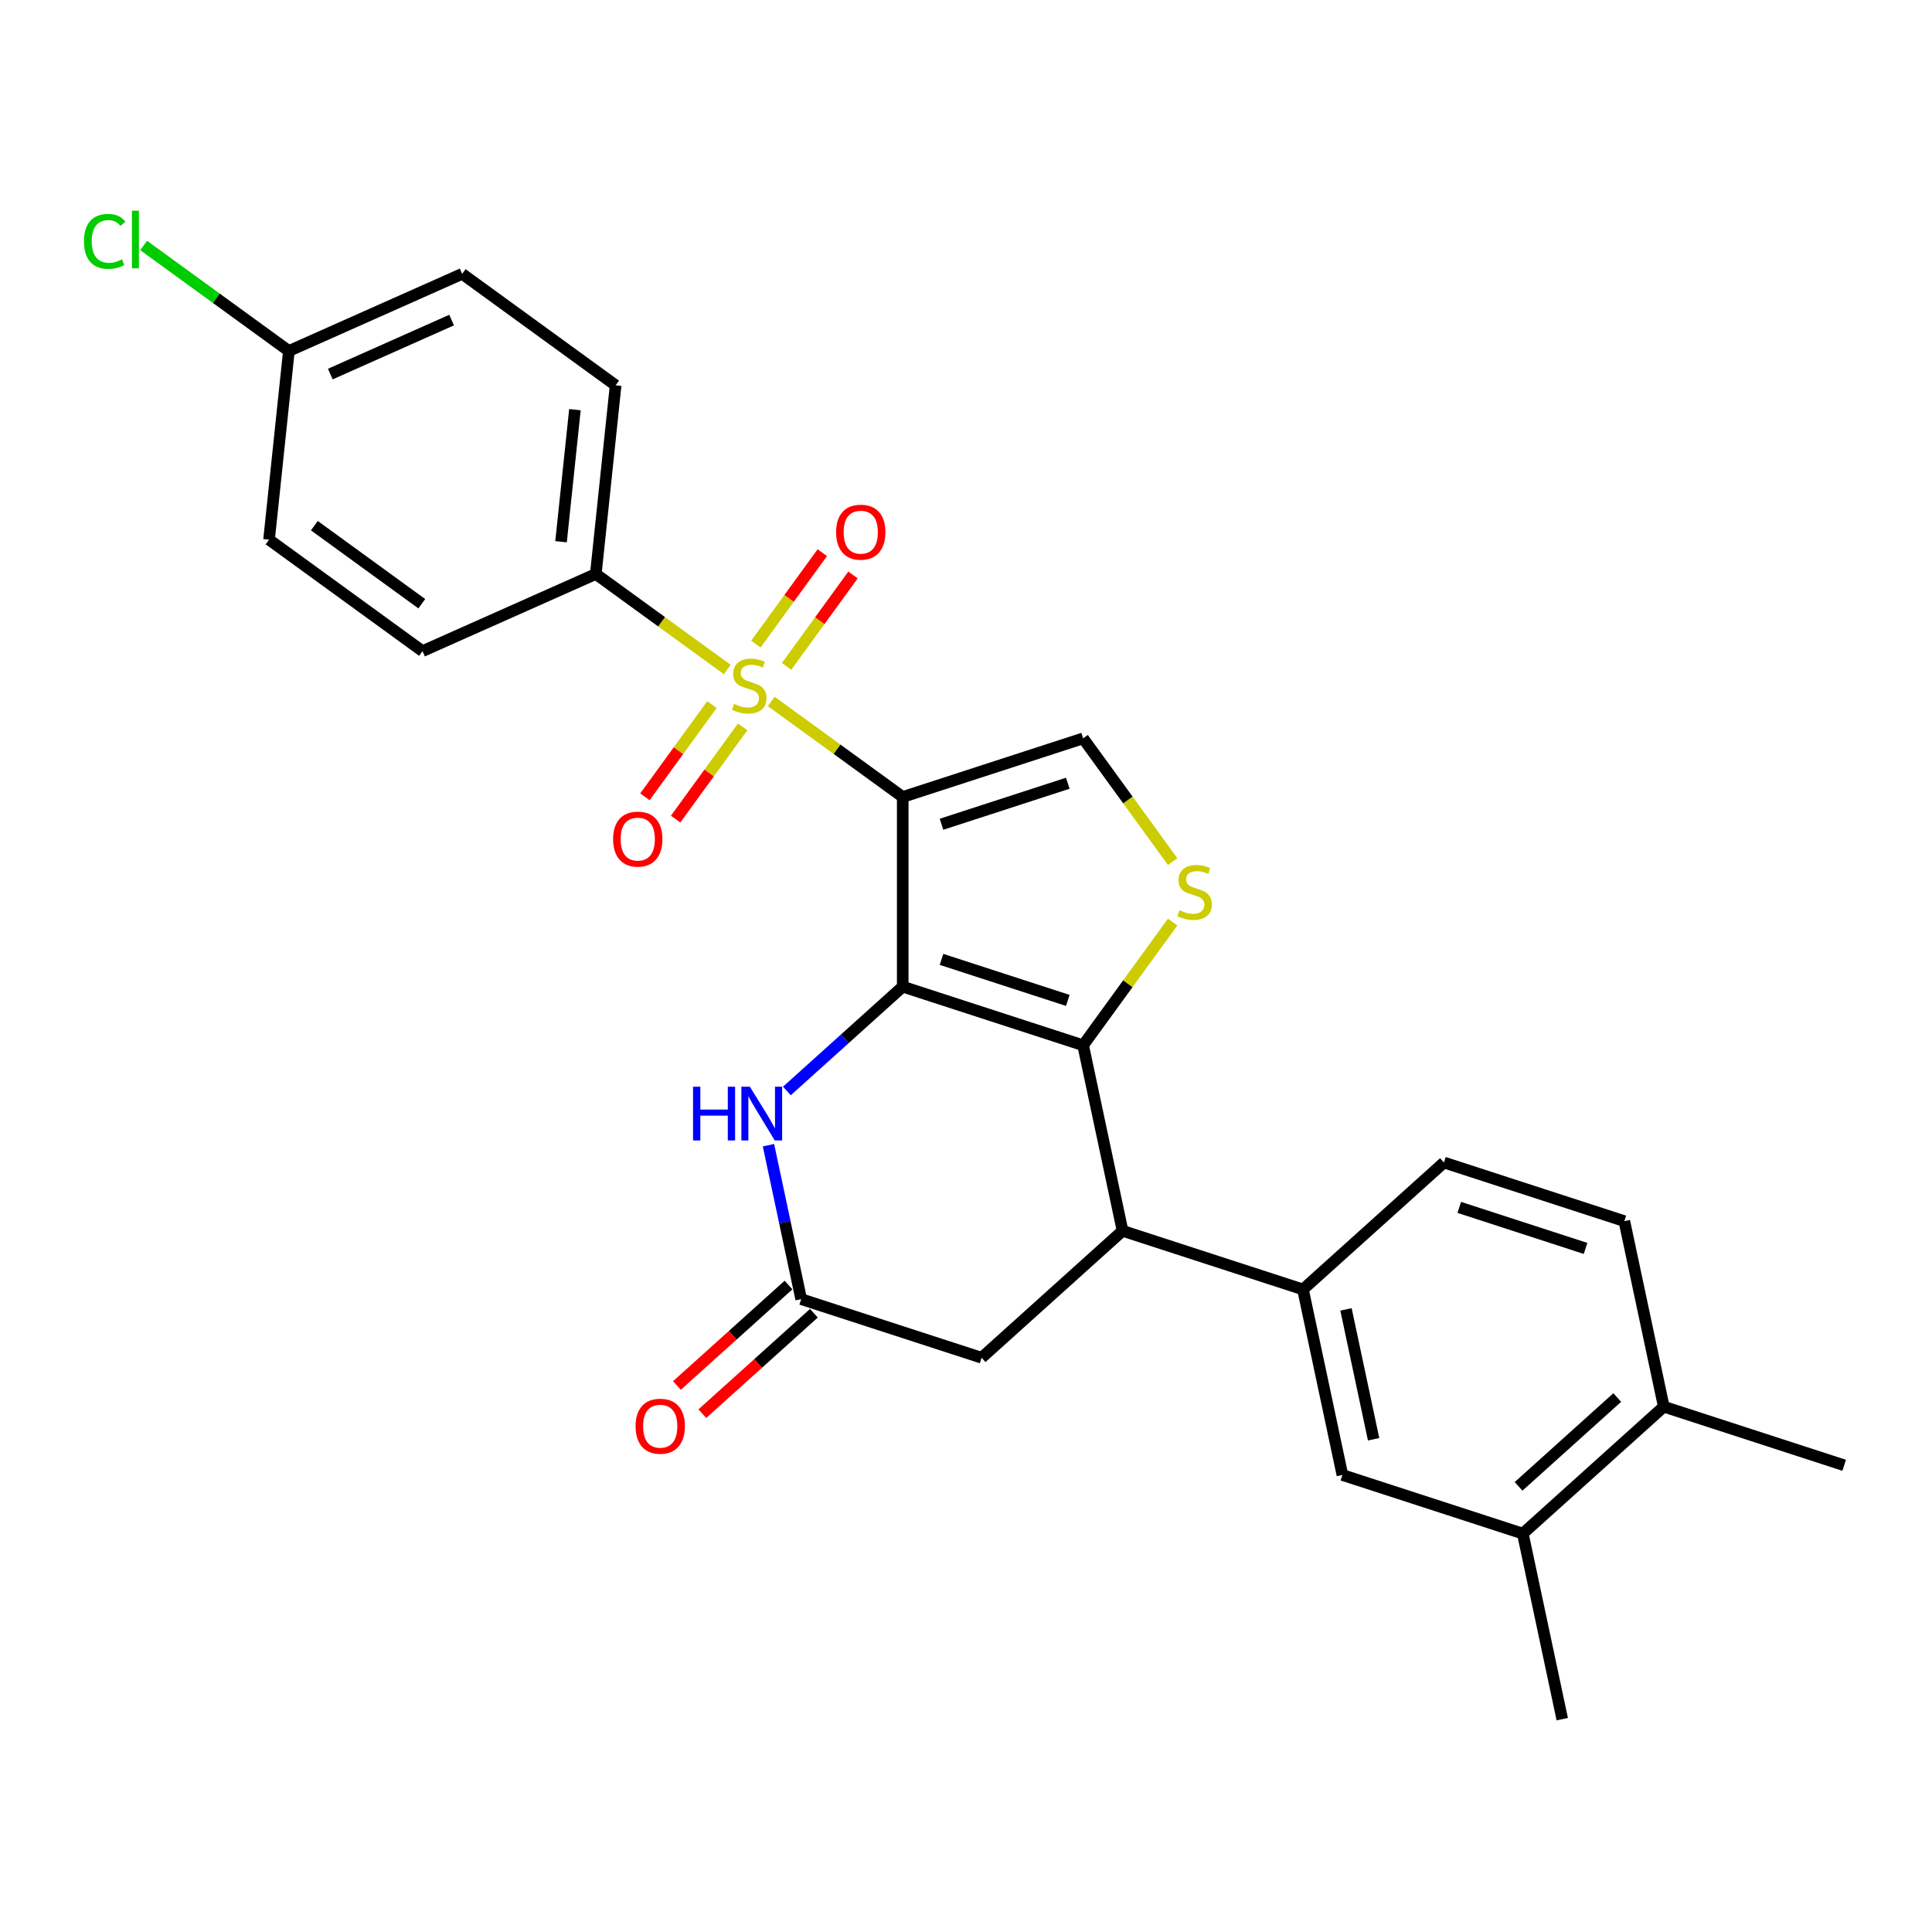<?xml version='1.0' encoding='iso-8859-1'?>
<svg version='1.1' baseProfile='full'
              xmlns='http://www.w3.org/2000/svg'
                      xmlns:rdkit='http://www.rdkit.org/xml'
                      xmlns:xlink='http://www.w3.org/1999/xlink'
                  xml:space='preserve'
width='1000px' height='1000px' viewBox='0 0 1000 1000'>
<!-- END OF HEADER -->
<rect style='opacity:1.0;fill:#FFFFFF;stroke:none' width='1000' height='1000' x='0' y='0'> </rect>
<path class='bond-0' d='M 467.247,412.514 L 467.247,510.696' style='fill:none;fill-rule:evenodd;stroke:#000000;stroke-width:6px;stroke-linecap:butt;stroke-linejoin:miter;stroke-opacity:1' />
<path class='bond-1' d='M 467.247,412.514 L 433.217,387.789' style='fill:none;fill-rule:evenodd;stroke:#000000;stroke-width:6px;stroke-linecap:butt;stroke-linejoin:miter;stroke-opacity:1' />
<path class='bond-1' d='M 433.217,387.789 L 399.186,363.064' style='fill:none;fill-rule:evenodd;stroke:#CCCC00;stroke-width:6px;stroke-linecap:butt;stroke-linejoin:miter;stroke-opacity:1' />
<path class='bond-5' d='M 467.247,412.514 L 560.624,382.174' style='fill:none;fill-rule:evenodd;stroke:#000000;stroke-width:6px;stroke-linecap:butt;stroke-linejoin:miter;stroke-opacity:1' />
<path class='bond-5' d='M 487.322,426.638 L 552.686,405.4' style='fill:none;fill-rule:evenodd;stroke:#000000;stroke-width:6px;stroke-linecap:butt;stroke-linejoin:miter;stroke-opacity:1' />
<path class='bond-2' d='M 467.247,510.696 L 560.624,541.036' style='fill:none;fill-rule:evenodd;stroke:#000000;stroke-width:6px;stroke-linecap:butt;stroke-linejoin:miter;stroke-opacity:1' />
<path class='bond-2' d='M 487.322,496.572 L 552.686,517.81' style='fill:none;fill-rule:evenodd;stroke:#000000;stroke-width:6px;stroke-linecap:butt;stroke-linejoin:miter;stroke-opacity:1' />
<path class='bond-4' d='M 467.247,510.696 L 437.265,537.692' style='fill:none;fill-rule:evenodd;stroke:#000000;stroke-width:6px;stroke-linecap:butt;stroke-linejoin:miter;stroke-opacity:1' />
<path class='bond-4' d='M 437.265,537.692 L 407.283,564.688' style='fill:none;fill-rule:evenodd;stroke:#0000FF;stroke-width:6px;stroke-linecap:butt;stroke-linejoin:miter;stroke-opacity:1' />
<path class='bond-9' d='M 376.447,346.543 L 342.416,321.819' style='fill:none;fill-rule:evenodd;stroke:#CCCC00;stroke-width:6px;stroke-linecap:butt;stroke-linejoin:miter;stroke-opacity:1' />
<path class='bond-9' d='M 342.416,321.819 L 308.385,297.094' style='fill:none;fill-rule:evenodd;stroke:#000000;stroke-width:6px;stroke-linecap:butt;stroke-linejoin:miter;stroke-opacity:1' />
<path class='bond-11' d='M 368.504,364.682 L 351.157,388.557' style='fill:none;fill-rule:evenodd;stroke:#CCCC00;stroke-width:6px;stroke-linecap:butt;stroke-linejoin:miter;stroke-opacity:1' />
<path class='bond-11' d='M 351.157,388.557 L 333.81,412.433' style='fill:none;fill-rule:evenodd;stroke:#FF0000;stroke-width:6px;stroke-linecap:butt;stroke-linejoin:miter;stroke-opacity:1' />
<path class='bond-11' d='M 384.39,376.224 L 367.043,400.099' style='fill:none;fill-rule:evenodd;stroke:#CCCC00;stroke-width:6px;stroke-linecap:butt;stroke-linejoin:miter;stroke-opacity:1' />
<path class='bond-11' d='M 367.043,400.099 L 349.696,423.975' style='fill:none;fill-rule:evenodd;stroke:#FF0000;stroke-width:6px;stroke-linecap:butt;stroke-linejoin:miter;stroke-opacity:1' />
<path class='bond-12' d='M 407.129,344.926 L 424.319,321.266' style='fill:none;fill-rule:evenodd;stroke:#CCCC00;stroke-width:6px;stroke-linecap:butt;stroke-linejoin:miter;stroke-opacity:1' />
<path class='bond-12' d='M 424.319,321.266 L 441.509,297.606' style='fill:none;fill-rule:evenodd;stroke:#FF0000;stroke-width:6px;stroke-linecap:butt;stroke-linejoin:miter;stroke-opacity:1' />
<path class='bond-12' d='M 391.243,333.384 L 408.432,309.724' style='fill:none;fill-rule:evenodd;stroke:#CCCC00;stroke-width:6px;stroke-linecap:butt;stroke-linejoin:miter;stroke-opacity:1' />
<path class='bond-12' d='M 408.432,309.724 L 425.622,286.064' style='fill:none;fill-rule:evenodd;stroke:#FF0000;stroke-width:6px;stroke-linecap:butt;stroke-linejoin:miter;stroke-opacity:1' />
<path class='bond-6' d='M 560.624,541.036 L 581.038,637.073' style='fill:none;fill-rule:evenodd;stroke:#000000;stroke-width:6px;stroke-linecap:butt;stroke-linejoin:miter;stroke-opacity:1' />
<path class='bond-27' d='M 560.624,541.036 L 583.795,509.145' style='fill:none;fill-rule:evenodd;stroke:#000000;stroke-width:6px;stroke-linecap:butt;stroke-linejoin:miter;stroke-opacity:1' />
<path class='bond-27' d='M 583.795,509.145 L 606.965,477.254' style='fill:none;fill-rule:evenodd;stroke:#CCCC00;stroke-width:6px;stroke-linecap:butt;stroke-linejoin:miter;stroke-opacity:1' />
<path class='bond-3' d='M 606.965,445.956 L 583.795,414.065' style='fill:none;fill-rule:evenodd;stroke:#CCCC00;stroke-width:6px;stroke-linecap:butt;stroke-linejoin:miter;stroke-opacity:1' />
<path class='bond-3' d='M 583.795,414.065 L 560.624,382.174' style='fill:none;fill-rule:evenodd;stroke:#000000;stroke-width:6px;stroke-linecap:butt;stroke-linejoin:miter;stroke-opacity:1' />
<path class='bond-7' d='M 397.761,592.75 L 406.229,632.59' style='fill:none;fill-rule:evenodd;stroke:#0000FF;stroke-width:6px;stroke-linecap:butt;stroke-linejoin:miter;stroke-opacity:1' />
<path class='bond-7' d='M 406.229,632.59 L 414.697,672.43' style='fill:none;fill-rule:evenodd;stroke:#000000;stroke-width:6px;stroke-linecap:butt;stroke-linejoin:miter;stroke-opacity:1' />
<path class='bond-8' d='M 581.038,637.073 L 674.415,667.413' style='fill:none;fill-rule:evenodd;stroke:#000000;stroke-width:6px;stroke-linecap:butt;stroke-linejoin:miter;stroke-opacity:1' />
<path class='bond-29' d='M 581.038,637.073 L 508.074,702.77' style='fill:none;fill-rule:evenodd;stroke:#000000;stroke-width:6px;stroke-linecap:butt;stroke-linejoin:miter;stroke-opacity:1' />
<path class='bond-13' d='M 414.697,672.43 L 508.074,702.77' style='fill:none;fill-rule:evenodd;stroke:#000000;stroke-width:6px;stroke-linecap:butt;stroke-linejoin:miter;stroke-opacity:1' />
<path class='bond-15' d='M 408.127,665.134 L 379.255,691.131' style='fill:none;fill-rule:evenodd;stroke:#000000;stroke-width:6px;stroke-linecap:butt;stroke-linejoin:miter;stroke-opacity:1' />
<path class='bond-15' d='M 379.255,691.131 L 350.382,717.128' style='fill:none;fill-rule:evenodd;stroke:#FF0000;stroke-width:6px;stroke-linecap:butt;stroke-linejoin:miter;stroke-opacity:1' />
<path class='bond-15' d='M 421.267,679.726 L 392.394,705.723' style='fill:none;fill-rule:evenodd;stroke:#000000;stroke-width:6px;stroke-linecap:butt;stroke-linejoin:miter;stroke-opacity:1' />
<path class='bond-15' d='M 392.394,705.723 L 363.521,731.721' style='fill:none;fill-rule:evenodd;stroke:#FF0000;stroke-width:6px;stroke-linecap:butt;stroke-linejoin:miter;stroke-opacity:1' />
<path class='bond-10' d='M 674.415,667.413 L 694.828,763.45' style='fill:none;fill-rule:evenodd;stroke:#000000;stroke-width:6px;stroke-linecap:butt;stroke-linejoin:miter;stroke-opacity:1' />
<path class='bond-10' d='M 696.684,677.736 L 710.973,744.962' style='fill:none;fill-rule:evenodd;stroke:#000000;stroke-width:6px;stroke-linecap:butt;stroke-linejoin:miter;stroke-opacity:1' />
<path class='bond-17' d='M 674.415,667.413 L 747.378,601.716' style='fill:none;fill-rule:evenodd;stroke:#000000;stroke-width:6px;stroke-linecap:butt;stroke-linejoin:miter;stroke-opacity:1' />
<path class='bond-19' d='M 308.385,297.094 L 318.648,199.449' style='fill:none;fill-rule:evenodd;stroke:#000000;stroke-width:6px;stroke-linecap:butt;stroke-linejoin:miter;stroke-opacity:1' />
<path class='bond-19' d='M 290.396,280.394 L 297.58,212.043' style='fill:none;fill-rule:evenodd;stroke:#000000;stroke-width:6px;stroke-linecap:butt;stroke-linejoin:miter;stroke-opacity:1' />
<path class='bond-20' d='M 308.385,297.094 L 218.691,337.028' style='fill:none;fill-rule:evenodd;stroke:#000000;stroke-width:6px;stroke-linecap:butt;stroke-linejoin:miter;stroke-opacity:1' />
<path class='bond-14' d='M 694.828,763.45 L 788.205,793.79' style='fill:none;fill-rule:evenodd;stroke:#000000;stroke-width:6px;stroke-linecap:butt;stroke-linejoin:miter;stroke-opacity:1' />
<path class='bond-25' d='M 788.205,793.79 L 808.618,889.827' style='fill:none;fill-rule:evenodd;stroke:#000000;stroke-width:6px;stroke-linecap:butt;stroke-linejoin:miter;stroke-opacity:1' />
<path class='bond-30' d='M 788.205,793.79 L 861.168,728.093' style='fill:none;fill-rule:evenodd;stroke:#000000;stroke-width:6px;stroke-linecap:butt;stroke-linejoin:miter;stroke-opacity:1' />
<path class='bond-30' d='M 786.01,769.343 L 837.085,723.355' style='fill:none;fill-rule:evenodd;stroke:#000000;stroke-width:6px;stroke-linecap:butt;stroke-linejoin:miter;stroke-opacity:1' />
<path class='bond-16' d='M 861.168,728.093 L 840.755,632.056' style='fill:none;fill-rule:evenodd;stroke:#000000;stroke-width:6px;stroke-linecap:butt;stroke-linejoin:miter;stroke-opacity:1' />
<path class='bond-26' d='M 861.168,728.093 L 954.545,758.433' style='fill:none;fill-rule:evenodd;stroke:#000000;stroke-width:6px;stroke-linecap:butt;stroke-linejoin:miter;stroke-opacity:1' />
<path class='bond-18' d='M 747.378,601.716 L 840.755,632.056' style='fill:none;fill-rule:evenodd;stroke:#000000;stroke-width:6px;stroke-linecap:butt;stroke-linejoin:miter;stroke-opacity:1' />
<path class='bond-18' d='M 755.317,624.943 L 820.681,646.181' style='fill:none;fill-rule:evenodd;stroke:#000000;stroke-width:6px;stroke-linecap:butt;stroke-linejoin:miter;stroke-opacity:1' />
<path class='bond-23' d='M 318.648,199.449 L 239.217,141.739' style='fill:none;fill-rule:evenodd;stroke:#000000;stroke-width:6px;stroke-linecap:butt;stroke-linejoin:miter;stroke-opacity:1' />
<path class='bond-22' d='M 218.691,337.028 L 139.26,279.318' style='fill:none;fill-rule:evenodd;stroke:#000000;stroke-width:6px;stroke-linecap:butt;stroke-linejoin:miter;stroke-opacity:1' />
<path class='bond-22' d='M 218.318,312.485 L 162.716,272.088' style='fill:none;fill-rule:evenodd;stroke:#000000;stroke-width:6px;stroke-linecap:butt;stroke-linejoin:miter;stroke-opacity:1' />
<path class='bond-21' d='M 149.523,181.673 L 139.26,279.318' style='fill:none;fill-rule:evenodd;stroke:#000000;stroke-width:6px;stroke-linecap:butt;stroke-linejoin:miter;stroke-opacity:1' />
<path class='bond-24' d='M 149.523,181.673 L 111.938,154.366' style='fill:none;fill-rule:evenodd;stroke:#000000;stroke-width:6px;stroke-linecap:butt;stroke-linejoin:miter;stroke-opacity:1' />
<path class='bond-24' d='M 111.938,154.366 L 74.353,127.059' style='fill:none;fill-rule:evenodd;stroke:#00CC00;stroke-width:6px;stroke-linecap:butt;stroke-linejoin:miter;stroke-opacity:1' />
<path class='bond-28' d='M 149.523,181.673 L 239.217,141.739' style='fill:none;fill-rule:evenodd;stroke:#000000;stroke-width:6px;stroke-linecap:butt;stroke-linejoin:miter;stroke-opacity:1' />
<path class='bond-28' d='M 170.964,193.622 L 233.749,165.668' style='fill:none;fill-rule:evenodd;stroke:#000000;stroke-width:6px;stroke-linecap:butt;stroke-linejoin:miter;stroke-opacity:1' />
<path  class='atom-2' d='M 379.962 364.347
Q 380.276 364.465, 381.572 365.015
Q 382.868 365.565, 384.282 365.918
Q 385.735 366.232, 387.149 366.232
Q 389.78 366.232, 391.311 364.976
Q 392.843 363.68, 392.843 361.441
Q 392.843 359.909, 392.058 358.967
Q 391.311 358.024, 390.133 357.514
Q 388.955 357.003, 386.991 356.414
Q 384.517 355.668, 383.025 354.961
Q 381.572 354.254, 380.511 352.762
Q 379.49 351.269, 379.49 348.756
Q 379.49 345.261, 381.847 343.1
Q 384.242 340.94, 388.955 340.94
Q 392.175 340.94, 395.828 342.472
L 394.925 345.496
Q 391.586 344.122, 389.073 344.122
Q 386.363 344.122, 384.871 345.261
Q 383.378 346.36, 383.418 348.285
Q 383.418 349.777, 384.164 350.68
Q 384.949 351.583, 386.049 352.094
Q 387.188 352.605, 389.073 353.194
Q 391.586 353.979, 393.079 354.765
Q 394.571 355.55, 395.632 357.16
Q 396.731 358.731, 396.731 361.441
Q 396.731 365.29, 394.139 367.371
Q 391.586 369.413, 387.306 369.413
Q 384.831 369.413, 382.946 368.864
Q 381.101 368.353, 378.901 367.45
L 379.962 364.347
' fill='#CCCC00'/>
<path  class='atom-4' d='M 610.48 471.148
Q 610.794 471.266, 612.09 471.816
Q 613.386 472.366, 614.8 472.719
Q 616.253 473.034, 617.667 473.034
Q 620.298 473.034, 621.83 471.777
Q 623.361 470.481, 623.361 468.242
Q 623.361 466.711, 622.576 465.768
Q 621.83 464.826, 620.652 464.315
Q 619.473 463.804, 617.51 463.215
Q 615.036 462.469, 613.543 461.762
Q 612.09 461.055, 611.03 459.563
Q 610.009 458.071, 610.009 455.557
Q 610.009 452.062, 612.365 449.902
Q 614.761 447.742, 619.473 447.742
Q 622.694 447.742, 626.346 449.273
L 625.443 452.297
Q 622.105 450.923, 619.591 450.923
Q 616.881 450.923, 615.389 452.062
Q 613.897 453.161, 613.936 455.086
Q 613.936 456.578, 614.682 457.481
Q 615.468 458.385, 616.567 458.895
Q 617.706 459.406, 619.591 459.995
Q 622.105 460.78, 623.597 461.566
Q 625.089 462.351, 626.15 463.962
Q 627.249 465.532, 627.249 468.242
Q 627.249 472.091, 624.657 474.172
Q 622.105 476.215, 617.824 476.215
Q 615.35 476.215, 613.465 475.665
Q 611.619 475.154, 609.42 474.251
L 610.48 471.148
' fill='#CCCC00'/>
<path  class='atom-5' d='M 358.722 562.491
L 362.492 562.491
L 362.492 574.312
L 376.709 574.312
L 376.709 562.491
L 380.479 562.491
L 380.479 590.296
L 376.709 590.296
L 376.709 577.453
L 362.492 577.453
L 362.492 590.296
L 358.722 590.296
L 358.722 562.491
' fill='#0000FF'/>
<path  class='atom-5' d='M 388.137 562.491
L 397.249 577.218
Q 398.152 578.671, 399.605 581.302
Q 401.058 583.934, 401.137 584.091
L 401.137 562.491
L 404.828 562.491
L 404.828 590.296
L 401.019 590.296
L 391.24 574.194
Q 390.101 572.309, 388.884 570.149
Q 387.705 567.989, 387.352 567.321
L 387.352 590.296
L 383.739 590.296
L 383.739 562.491
L 388.137 562.491
' fill='#0000FF'/>
<path  class='atom-12' d='M 317.342 434.314
Q 317.342 427.637, 320.641 423.906
Q 323.94 420.175, 330.106 420.175
Q 336.272 420.175, 339.571 423.906
Q 342.87 427.637, 342.87 434.314
Q 342.87 441.069, 339.532 444.917
Q 336.193 448.727, 330.106 448.727
Q 323.979 448.727, 320.641 444.917
Q 317.342 441.108, 317.342 434.314
M 330.106 445.585
Q 334.348 445.585, 336.625 442.757
Q 338.942 439.89, 338.942 434.314
Q 338.942 428.855, 336.625 426.106
Q 334.348 423.317, 330.106 423.317
Q 325.865 423.317, 323.547 426.066
Q 321.27 428.815, 321.27 434.314
Q 321.27 439.93, 323.547 442.757
Q 325.865 445.585, 330.106 445.585
' fill='#FF0000'/>
<path  class='atom-13' d='M 432.763 275.451
Q 432.763 268.775, 436.062 265.044
Q 439.36 261.313, 445.526 261.313
Q 451.692 261.313, 454.991 265.044
Q 458.29 268.775, 458.29 275.451
Q 458.29 282.206, 454.952 286.055
Q 451.614 289.864, 445.526 289.864
Q 439.4 289.864, 436.062 286.055
Q 432.763 282.245, 432.763 275.451
M 445.526 286.723
Q 449.768 286.723, 452.046 283.895
Q 454.363 281.028, 454.363 275.451
Q 454.363 269.992, 452.046 267.243
Q 449.768 264.455, 445.526 264.455
Q 441.285 264.455, 438.968 267.204
Q 436.69 269.953, 436.69 275.451
Q 436.69 281.067, 438.968 283.895
Q 441.285 286.723, 445.526 286.723
' fill='#FF0000'/>
<path  class='atom-16' d='M 328.97 738.205
Q 328.97 731.529, 332.268 727.798
Q 335.567 724.067, 341.733 724.067
Q 347.899 724.067, 351.198 727.798
Q 354.497 731.529, 354.497 738.205
Q 354.497 744.96, 351.159 748.809
Q 347.821 752.618, 341.733 752.618
Q 335.607 752.618, 332.268 748.809
Q 328.97 745, 328.97 738.205
M 341.733 749.477
Q 345.975 749.477, 348.253 746.649
Q 350.57 743.782, 350.57 738.205
Q 350.57 732.746, 348.253 729.997
Q 345.975 727.209, 341.733 727.209
Q 337.492 727.209, 335.175 729.958
Q 332.897 732.707, 332.897 738.205
Q 332.897 743.821, 335.175 746.649
Q 337.492 749.477, 341.733 749.477
' fill='#FF0000'/>
<path  class='atom-25' d='M 43.464 124.925
Q 43.464 118.013, 46.685 114.4
Q 49.944 110.748, 56.11 110.748
Q 61.844 110.748, 64.907 114.793
L 62.315 116.914
Q 60.077 113.968, 56.11 113.968
Q 51.908 113.968, 49.669 116.796
Q 47.47 119.584, 47.47 124.925
Q 47.47 130.424, 49.748 133.251
Q 52.065 136.079, 56.542 136.079
Q 59.606 136.079, 63.179 134.233
L 64.279 137.179
Q 62.826 138.121, 60.627 138.671
Q 58.427 139.221, 55.992 139.221
Q 49.944 139.221, 46.685 135.529
Q 43.464 131.838, 43.464 124.925
' fill='#00CC00'/>
<path  class='atom-25' d='M 68.285 109.059
L 71.898 109.059
L 71.898 138.867
L 68.285 138.867
L 68.285 109.059
' fill='#00CC00'/>
</svg>
